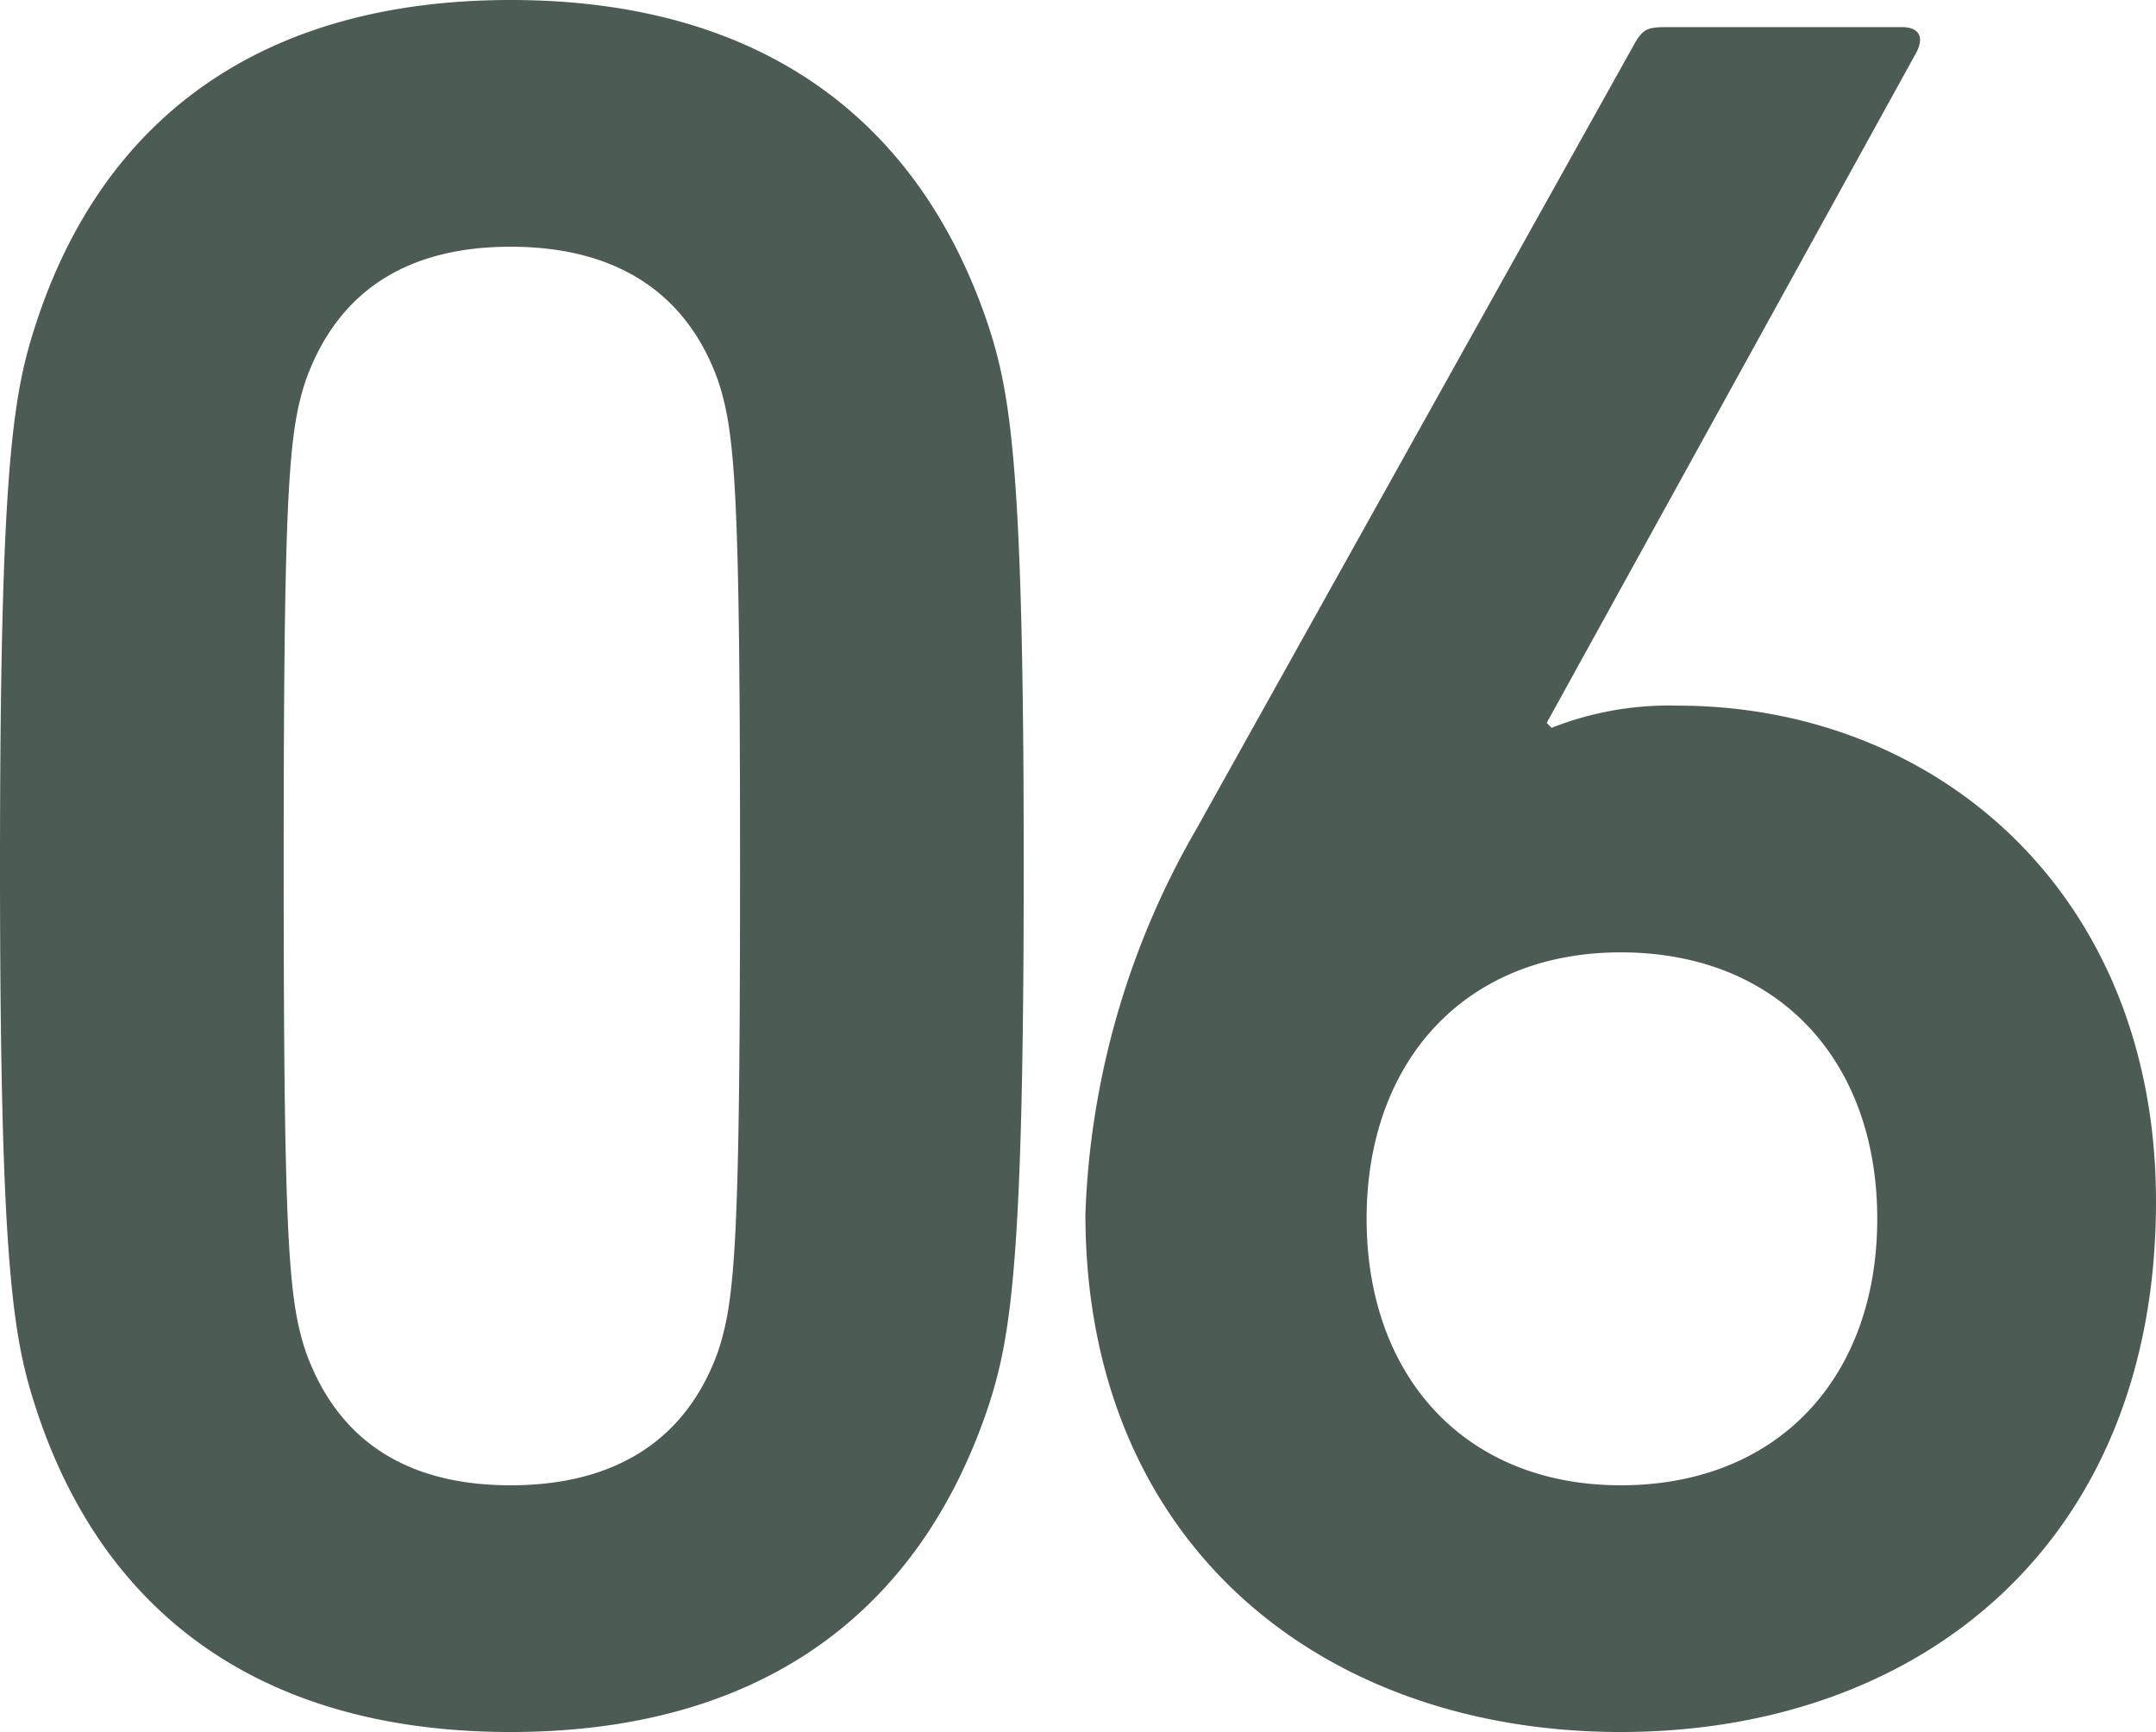 <svg xmlns="http://www.w3.org/2000/svg" width="52.44" height="42.12" viewBox="0 0 52.44 42.12">
  <path id="パス_1274" data-name="パス 1274" d="M-25.08-7.32C-23.46-2.22-19.56.66-13.5.66S-3.54-2.22-1.86-7.32c.54-1.68.84-3.6.84-13.08s-.3-11.4-.84-13.08c-1.68-5.1-5.58-7.98-11.64-7.98s-9.96,2.88-11.58,7.98c-.54,1.68-.84,3.6-.84,13.08S-25.62-9-25.08-7.32Zm6.6-1.26c-.42-1.26-.54-2.64-.54-11.82s.12-10.56.54-11.82c.78-2.16,2.46-3.24,4.98-3.24s4.26,1.08,5.04,3.24c.42,1.26.54,2.64.54,11.82S-8.04-9.84-8.46-8.58c-.78,2.16-2.52,3.24-5.04,3.24S-17.7-6.42-18.48-8.58ZM.48-11.94C.48-3.9,6.24.66,13.5.66S26.52-3.9,26.52-12.24c0-7.5-5.34-12.06-11.64-12.06a7.764,7.764,0,0,0-3.06.54l-.12-.12,9-16.32c.18-.36.06-.6-.36-.6H14.58c-.42,0-.54.06-.72.36L3.18-21.3A20.086,20.086,0,0,0,.48-11.94Zm6.84.12c0-3.84,2.4-6.48,6.18-6.48,3.84,0,6.24,2.64,6.24,6.48s-2.4,6.48-6.24,6.48C9.72-5.34,7.32-7.98,7.32-11.82Z" transform="translate(25.92 41.46)" fill="#4d5b55"/>
</svg>

